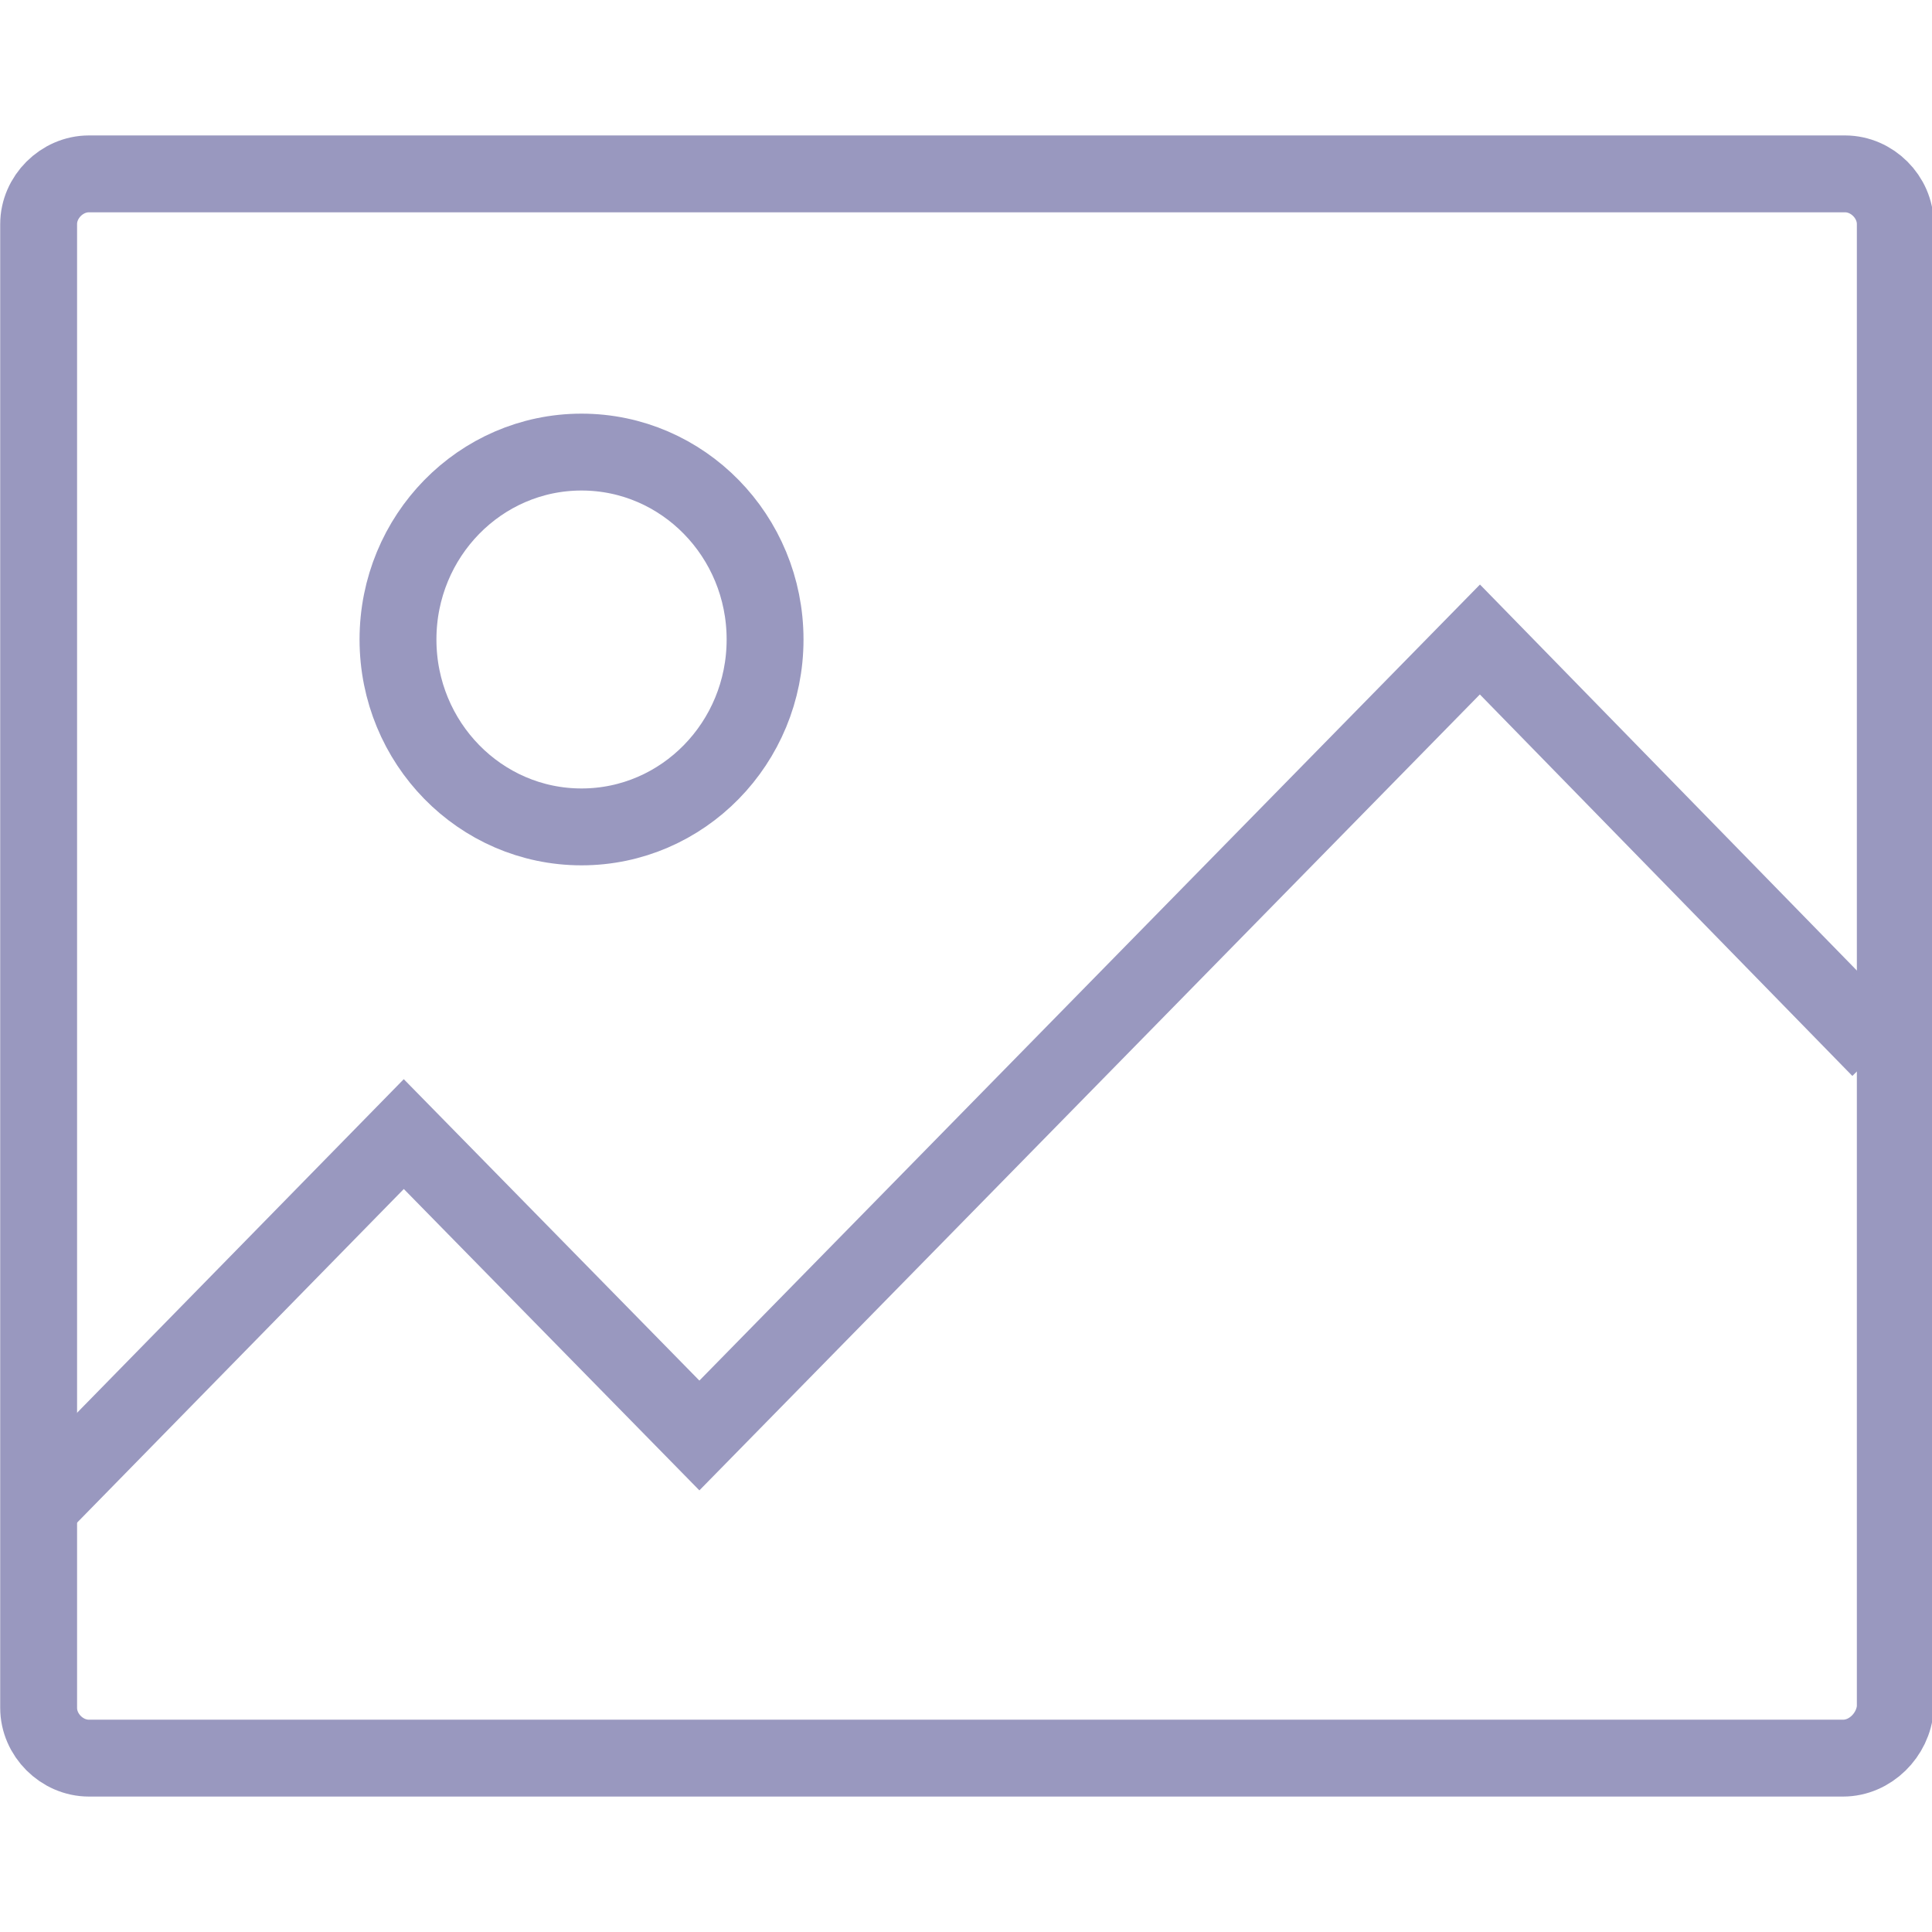 <?xml version="1.0" encoding="utf-8"?>
<!-- Generator: Adobe Illustrator 21.1.0, SVG Export Plug-In . SVG Version: 6.00 Build 0)  -->
<svg version="1.1" id="Layer_1" xmlns="http://www.w3.org/2000/svg" xmlns:xlink="http://www.w3.org/1999/xlink" x="0px" y="0px"
	 viewBox="0 0 100 100" style="enable-background:new 0 0 100 100;" xml:space="preserve">
<style type="text/css">
	.st0{fill:none;stroke:#9998BF;stroke-width:3.979;stroke-miterlimit:10;}
</style>
<g id="_x31_6">
	<path class="st0" d="M95.4,91H4.6C3.2,91,2,89.8,2,88.4V11.6C2,10.2,3.2,9,4.6,9h90.9c1.4,0,2.6,1.2,2.6,2.6v76.8
		C98,89.8,96.8,91,95.4,91z"/>
	<ellipse class="st0" cx="30.1" cy="33.1" rx="9.5" ry="9.7"/>
	<polyline class="st0" points="2,78 20.9,58.7 36.2,74.3 76.6,33.1 97.3,54.3 	"/>
</g>
</svg>
